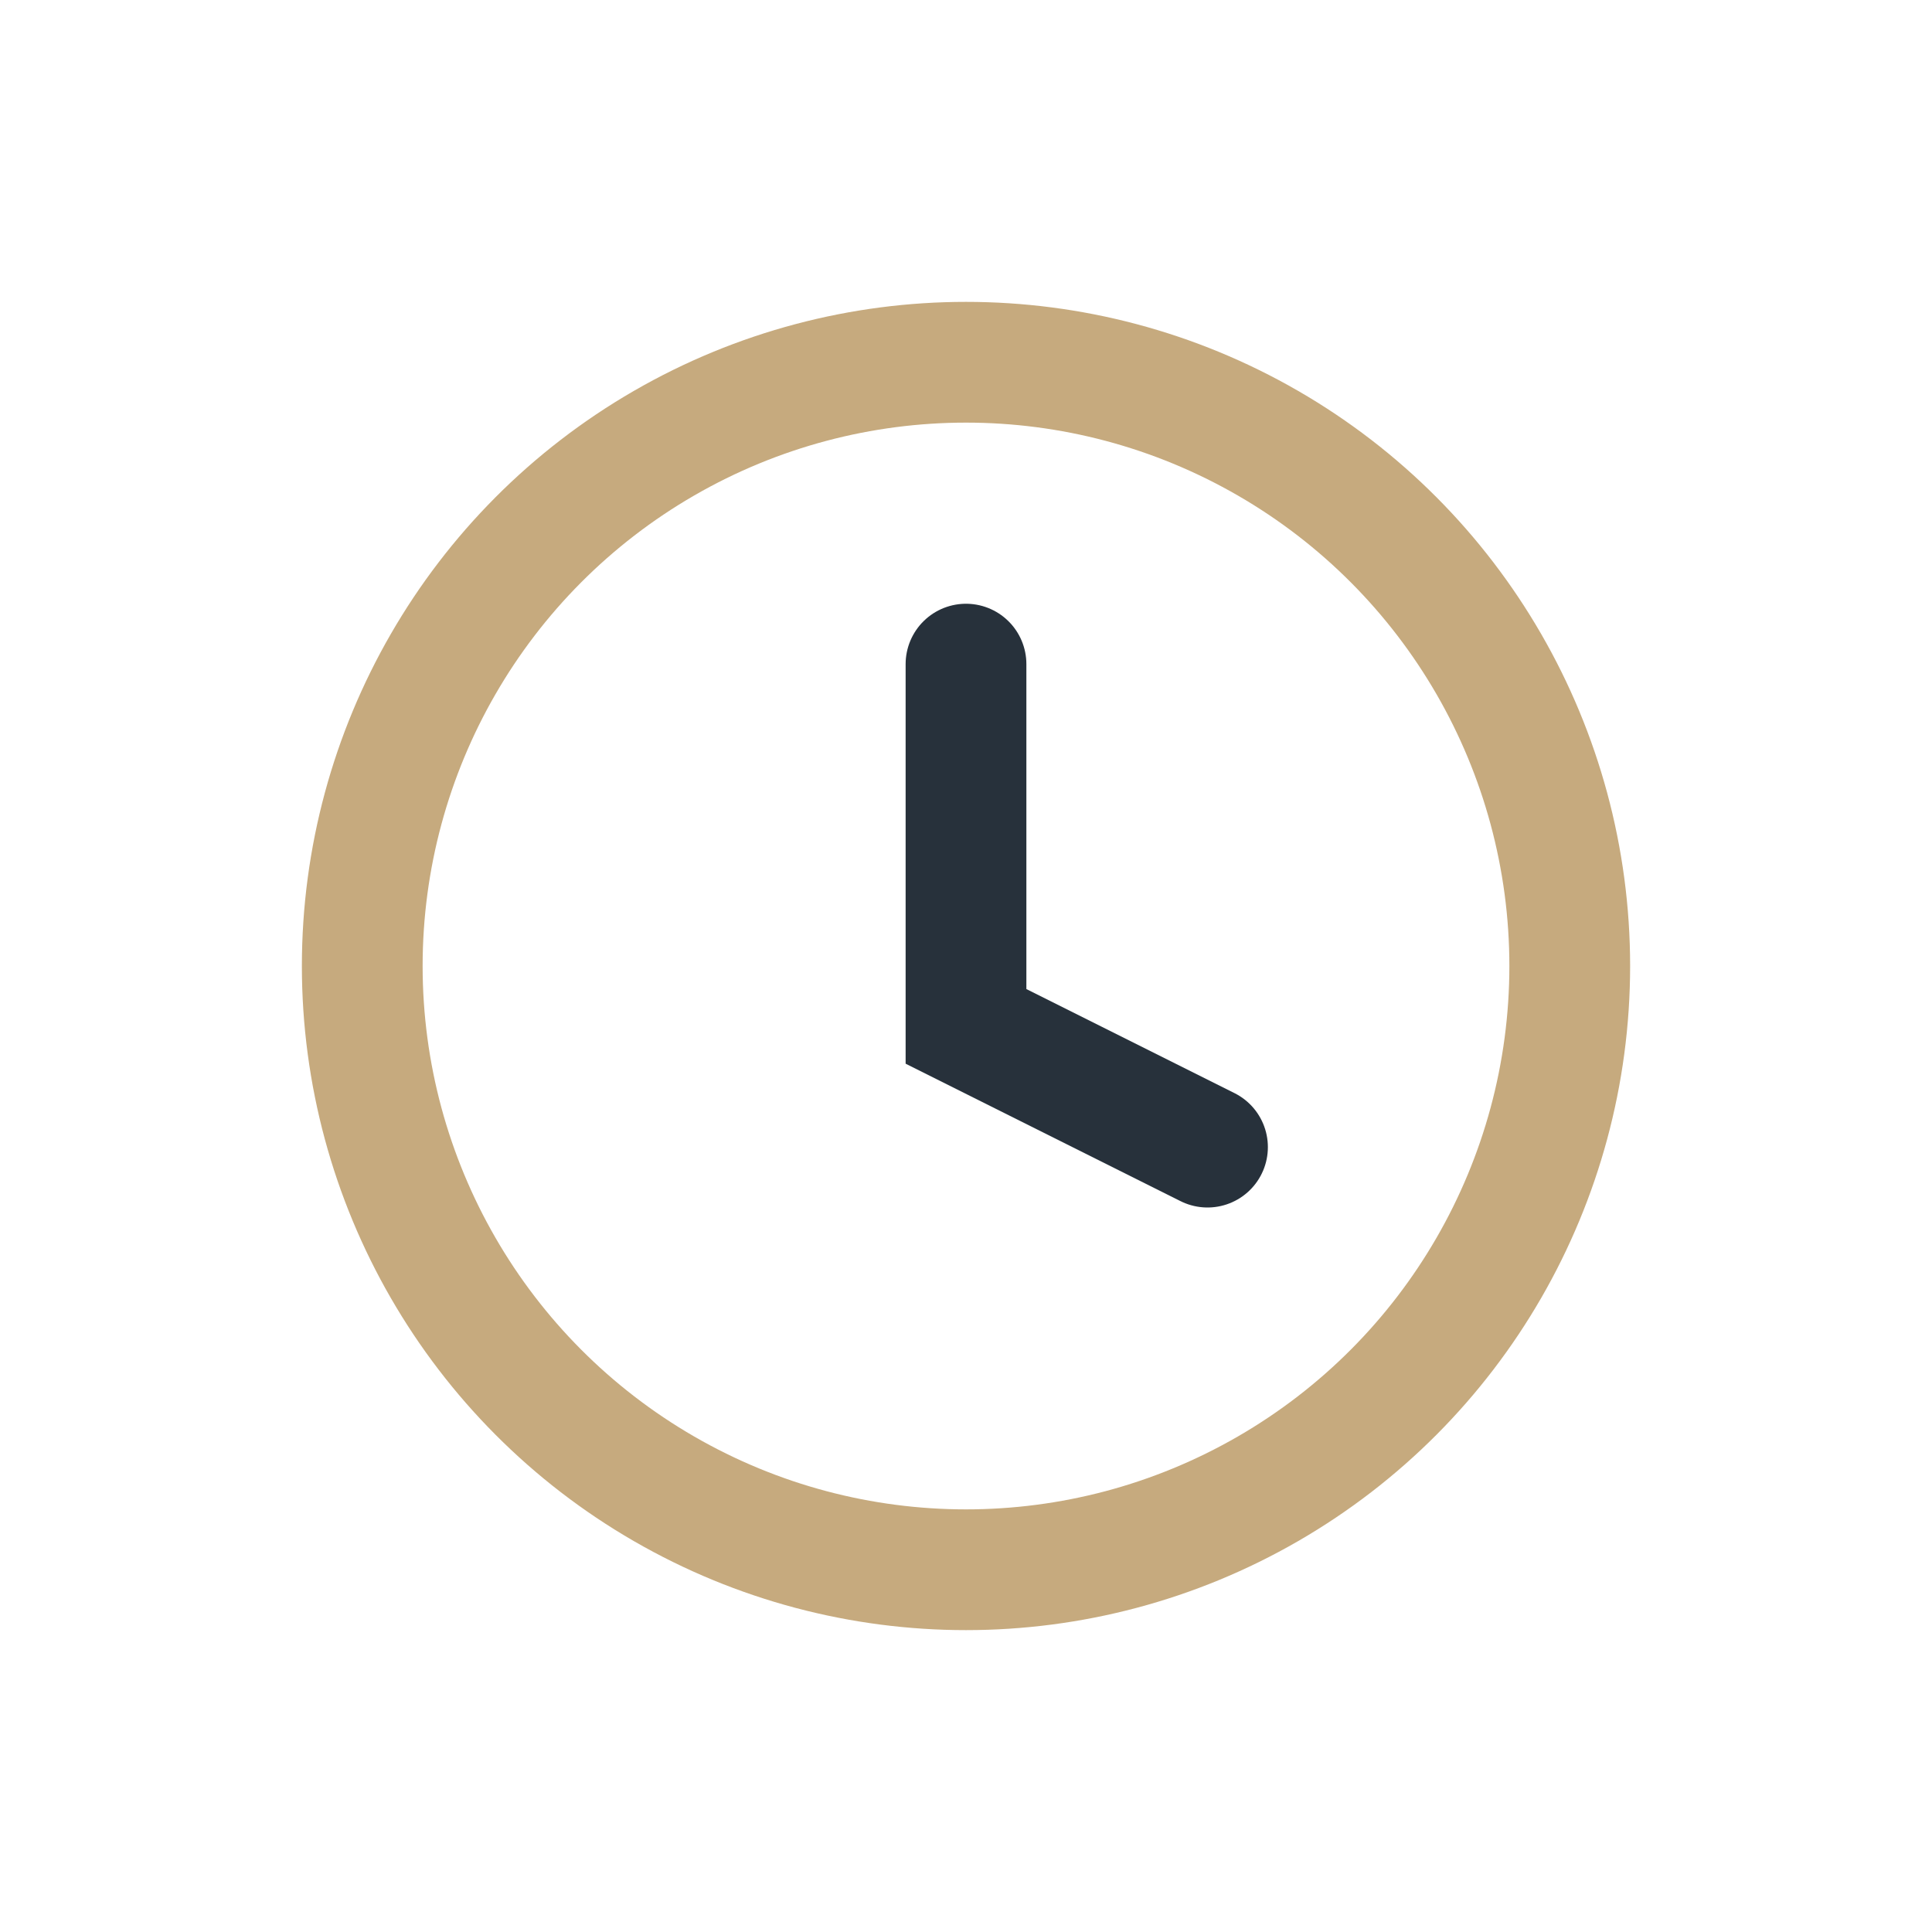 <?xml version="1.0" encoding="UTF-8"?>
<svg xmlns="http://www.w3.org/2000/svg" width="32" height="32" viewBox="0 0 32 32"><circle cx="16" cy="16" r="10" fill="none" stroke="#C6AA7E" stroke-width="2"/><path d="M16 11v6l4 2" stroke="#27313B" stroke-width="2" stroke-linecap="round" fill="none"/></svg>
